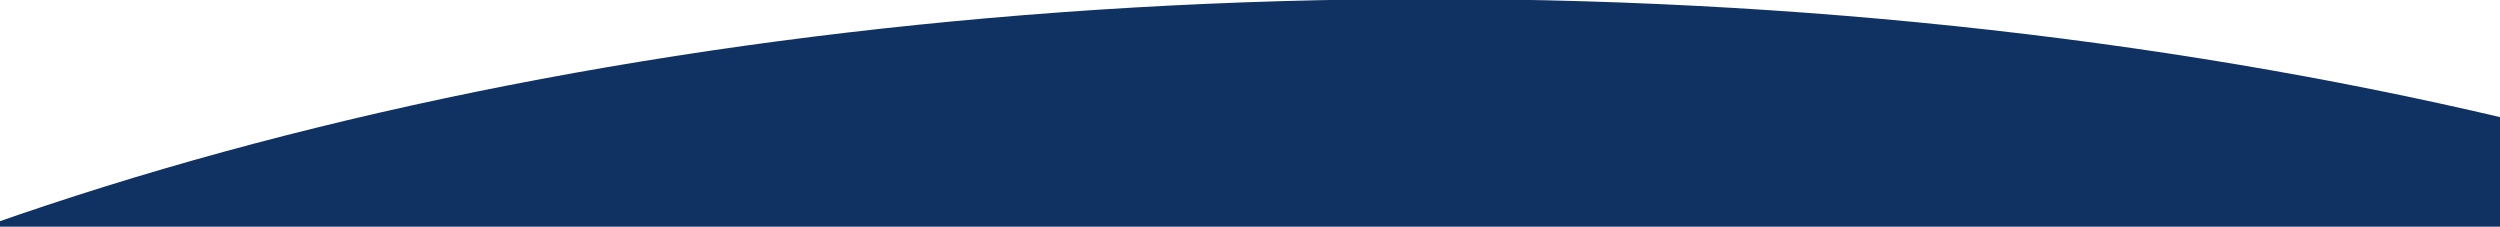 <?xml version="1.0" encoding="utf-8"?>
<!-- Generator: Adobe Illustrator 23.0.4, SVG Export Plug-In . SVG Version: 6.00 Build 0)  -->
<svg version="1.1" id="Ebene_1" xmlns="http://www.w3.org/2000/svg" xmlns:xlink="http://www.w3.org/1999/xlink" x="0px" y="0px"
	 viewBox="0 0 375 34" style="enable-background:new 0 0 375 34;" xml:space="preserve">
<style type="text/css">
	.st0{clip-path:url(#SVGID_2_);fill:#0f3262;}
</style>
<g>
	<defs>
		<rect id="SVGID_1_" x="0" y="0" width="375" height="34"/>
	</defs>
	<clipPath id="SVGID_2_">
		<use xlink:href="#SVGID_1_"  style="overflow:visible;"/>
	</clipPath>
	<path class="st0" d="M-78.56,652.33V70.63C-12.77,27.74,94-0.15,214.54-0.15c61.73,0,119.85,7.32,170.7,20.21v632.27H-78.56z"/>
</g>
</svg>

